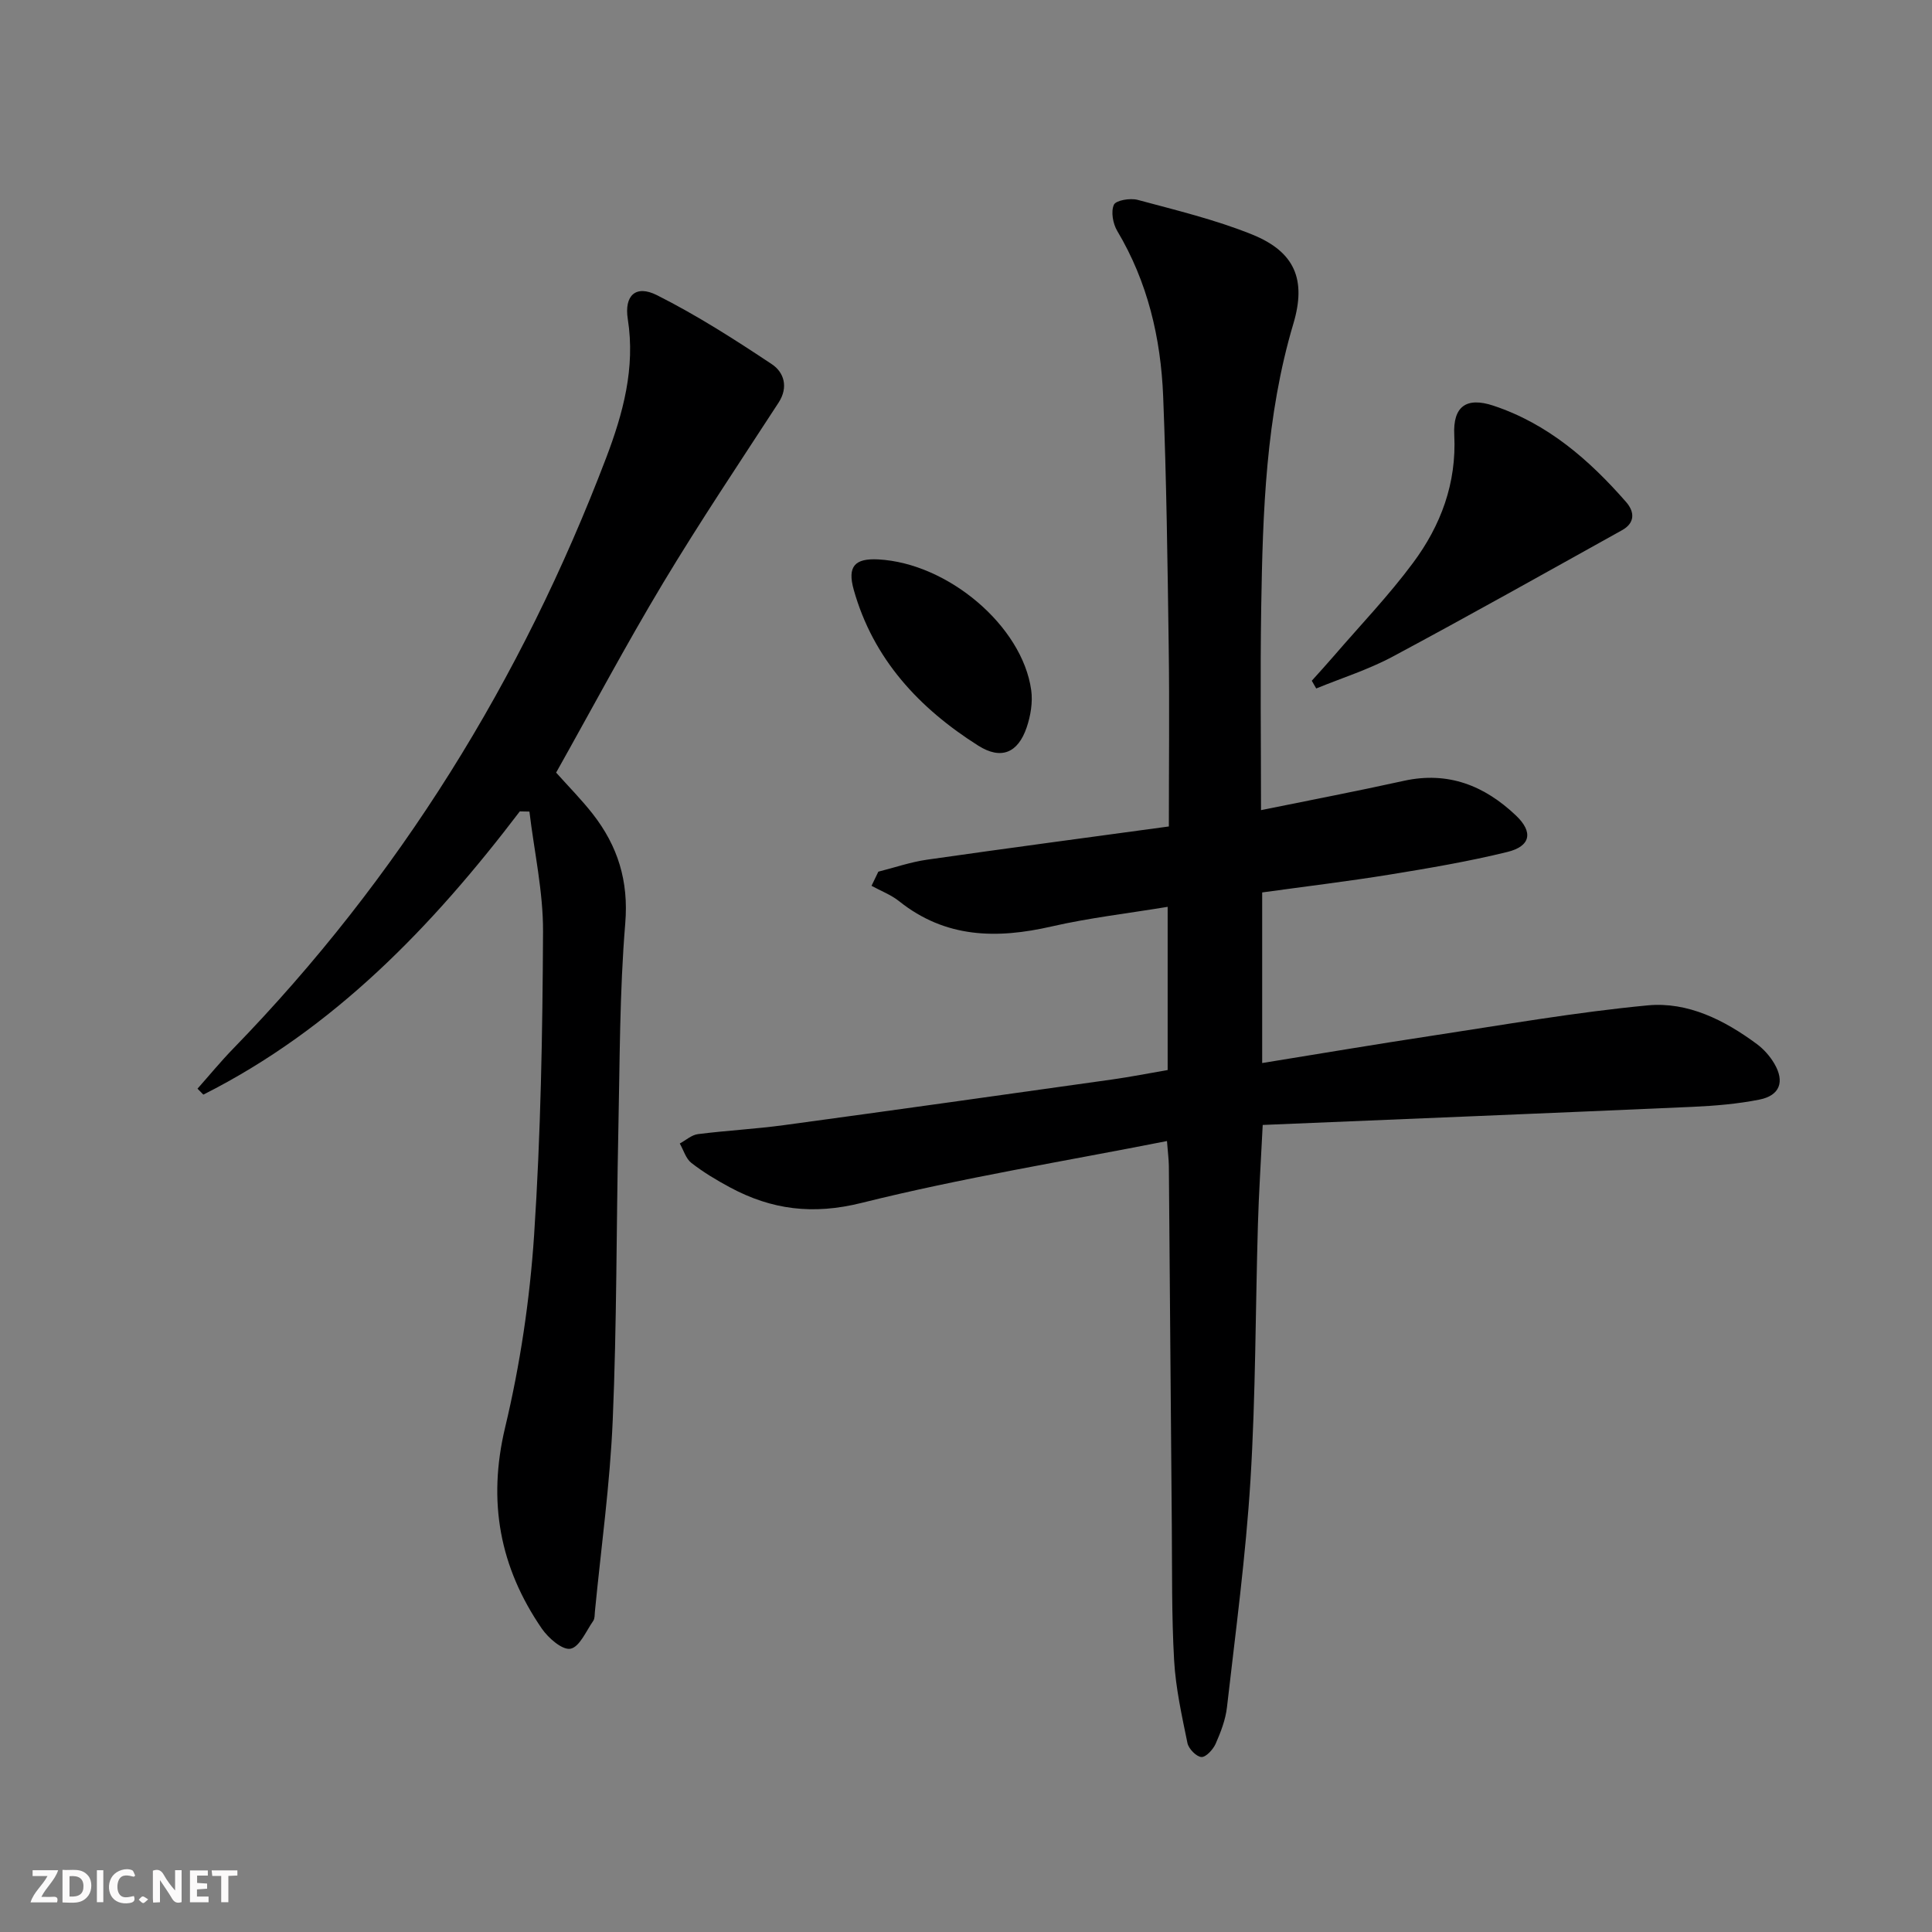 <svg enable-background="new 0 0 400 400" viewBox="0 0 400 400" xmlns="http://www.w3.org/2000/svg"><rect x="0" y="0" width="400" height="400" fill="#808080" stroke="none"/><g fill="#fbfafa"><path d="m37.59 393.81c-.92.31-1.52.05-2-.78-.7-1.2-1.52-2.34-2.47-3.78v4.59c-.55.03-.95.05-1.41.07-.03-.37-.06-.64-.06-.91 0-1.91 0-3.81 0-5.7 1.13-.41 1.77-.03 2.29.91.62 1.11 1.38 2.14 2.31 3.19v-4.2h1.35v6.61z"/><path d="m12.94 393.88v-6.75c1.9.19 3.93-.54 5.37 1.29.8 1.01.78 2.88.03 3.97-1.37 1.97-3.4 1.51-5.4 1.49m1.45-1.22c2.04.12 2.92-.58 2.89-2.21-.03-1.51-.98-2.19-2.89-2z"/><path d="m11.81 393.87h-5.49c.68-2.18 2.47-3.48 3.51-5.45h-3.08v-1.21h5.29c-.71 2.13-2.44 3.48-3.47 5.51.86 0 1.63.04 2.39-.01.79-.05 1.14.21.85 1.16"/><path d="m39.33 393.86v-6.61h3.7v1.07h-2.22v1.52c.68.04 1.34.09 2.07.13v1.07c-.72.05-1.38.09-2.1.14v1.48h2.4v1.19h-3.85z"/><path d="m27.71 388.56c-1.15-.3-2.46-.61-3.1.64-.37.73-.41 1.93-.06 2.67.63 1.35 1.99.93 3.17.68.35.94-.01 1.32-.93 1.46-1.62.25-3.05-.27-3.76-1.48-.73-1.25-.6-3.03.31-4.17.88-1.11 2.71-1.7 4-1.16.32.13.44.74.65 1.12-.1.08-.19.16-.28.24"/><path d="m49.15 387.24v1.07c-.59.02-1.17.05-1.87.08v5.44h-1.48v-5.44h-1.85c-.05-.4-.08-.73-.13-1.15z"/><path d="m20.06 387.21h1.33v6.62h-1.33z"/><path d="m30.68 393.25c-.49.38-.8.79-1.05.76-.32-.05-.6-.45-.9-.7.26-.24.51-.64.8-.67.29-.04.62.3 1.15.61"/></g><path d="m241.61 236.24c-21.38 4.22-42.52 7.64-63.24 12.81-10.07 2.51-18.62 1.42-27.26-3.23-2.77-1.49-5.51-3.13-7.98-5.06-1.14-.89-1.61-2.65-2.39-4.01 1.25-.67 2.44-1.77 3.75-1.94 5.92-.75 11.89-1.06 17.8-1.86 22.7-3.08 45.39-6.28 68.08-9.47 3.74-.53 7.46-1.27 11.38-1.94 0-11.17 0-22.11 0-33.79-8.16 1.35-16.19 2.27-24.01 4.06-11.36 2.61-21.99 2.44-31.58-5.22-1.68-1.34-3.8-2.14-5.72-3.19.47-.98.94-1.95 1.41-2.93 3.35-.84 6.66-1.99 10.07-2.48 16.56-2.37 33.14-4.57 50.08-6.88 0-12.88.14-25.01-.03-37.14-.24-17.31-.46-34.63-1.15-51.93-.49-12.06-3.2-23.66-9.51-34.23-.89-1.5-1.34-3.98-.69-5.42.42-.93 3.39-1.42 4.92-1.01 7.98 2.15 16.09 4.1 23.72 7.18 8.87 3.59 11.22 9.38 8.52 18.45-5.72 19.19-6.34 38.96-6.66 58.74-.22 13.8-.04 27.6-.04 41.98 10.17-2.07 19.9-3.93 29.58-6.07 9.18-2.02 16.71 1.01 23.21 7.19 3.6 3.42 3.06 6.35-1.79 7.54-8.03 1.97-16.23 3.36-24.4 4.69-8.66 1.4-17.39 2.45-26.36 3.69v35.32c11.87-1.92 23.46-3.88 35.07-5.64 14.9-2.26 29.78-4.88 44.77-6.3 8.28-.78 15.88 3.05 22.58 8.01 1.43 1.06 2.72 2.52 3.62 4.06 2.19 3.73 1.14 6.6-3.09 7.44-4.53.9-9.21 1.29-13.84 1.5-29.55 1.31-59.11 2.5-89 3.75-.38 7.78-.81 14.17-.99 20.58-.52 17.64-.46 35.3-1.54 52.9-.97 15.73-3.08 31.4-4.87 47.07-.29 2.58-1.28 5.15-2.34 7.56-.53 1.19-2.01 2.81-2.95 2.75-1.06-.07-2.64-1.7-2.89-2.88-1.16-5.66-2.43-11.36-2.76-17.11-.53-9.31-.4-18.65-.48-27.98-.22-24.81-.4-49.63-.61-74.44-.02-1.33-.2-2.63-.39-5.12z" fill="#000001"/><path d="m107.62 167.99c-18.12 23.82-38.51 45.03-65.52 58.64-.4-.41-.81-.82-1.21-1.23 2.46-2.77 4.82-5.65 7.4-8.3 34.34-35.34 59.72-76.36 77.21-122.31 3.48-9.15 6.07-18.58 4.48-28.71-.78-4.95 1.68-7.16 6.03-4.97 8.25 4.15 16.1 9.17 23.8 14.3 2.48 1.65 3.49 4.71 1.38 7.96-8.05 12.38-16.29 24.66-23.89 37.31-7.7 12.82-14.72 26.03-22.16 39.28 2.58 2.89 5.26 5.59 7.59 8.57 5.18 6.64 7.45 13.87 6.72 22.66-1.18 14.24-1.12 28.59-1.43 42.9-.42 19.97-.31 39.96-1.16 59.91-.56 13.24-2.41 26.43-3.69 39.64-.06.66-.01 1.45-.35 1.95-1.47 2.1-2.82 5.39-4.7 5.76-1.68.33-4.59-2.2-5.94-4.16-8.71-12.69-11.27-26.29-7.6-41.65 3.11-13.01 5.11-26.45 6-39.81 1.38-20.9 1.75-41.88 1.85-62.84.04-8.28-1.83-16.57-2.82-24.86-.67-.01-1.33-.03-1.99-.04z" fill="#000001"/><path d="m271.59 140.94c1.51-1.69 3.04-3.35 4.52-5.07 5.52-6.41 11.41-12.55 16.44-19.33 5.75-7.73 9.04-16.48 8.54-26.47-.3-5.93 2.5-7.94 8.1-6.08 11.23 3.72 19.85 11.22 27.48 19.95 1.8 2.06 1.85 4.34-.84 5.83-15.79 8.78-31.55 17.64-47.48 26.17-5.02 2.69-10.54 4.43-15.84 6.6-.3-.54-.61-1.07-.92-1.6z" fill="#000001"/><path d="m181.84 115.82c14.42.77 29.81 13.77 31.66 27.06.35 2.5-.12 5.31-.94 7.73-1.79 5.26-5.27 6.77-10.02 3.77-12.25-7.75-21.76-17.93-25.79-32.3-1.34-4.81.21-6.52 5.09-6.26z" fill="#000001"/></svg>